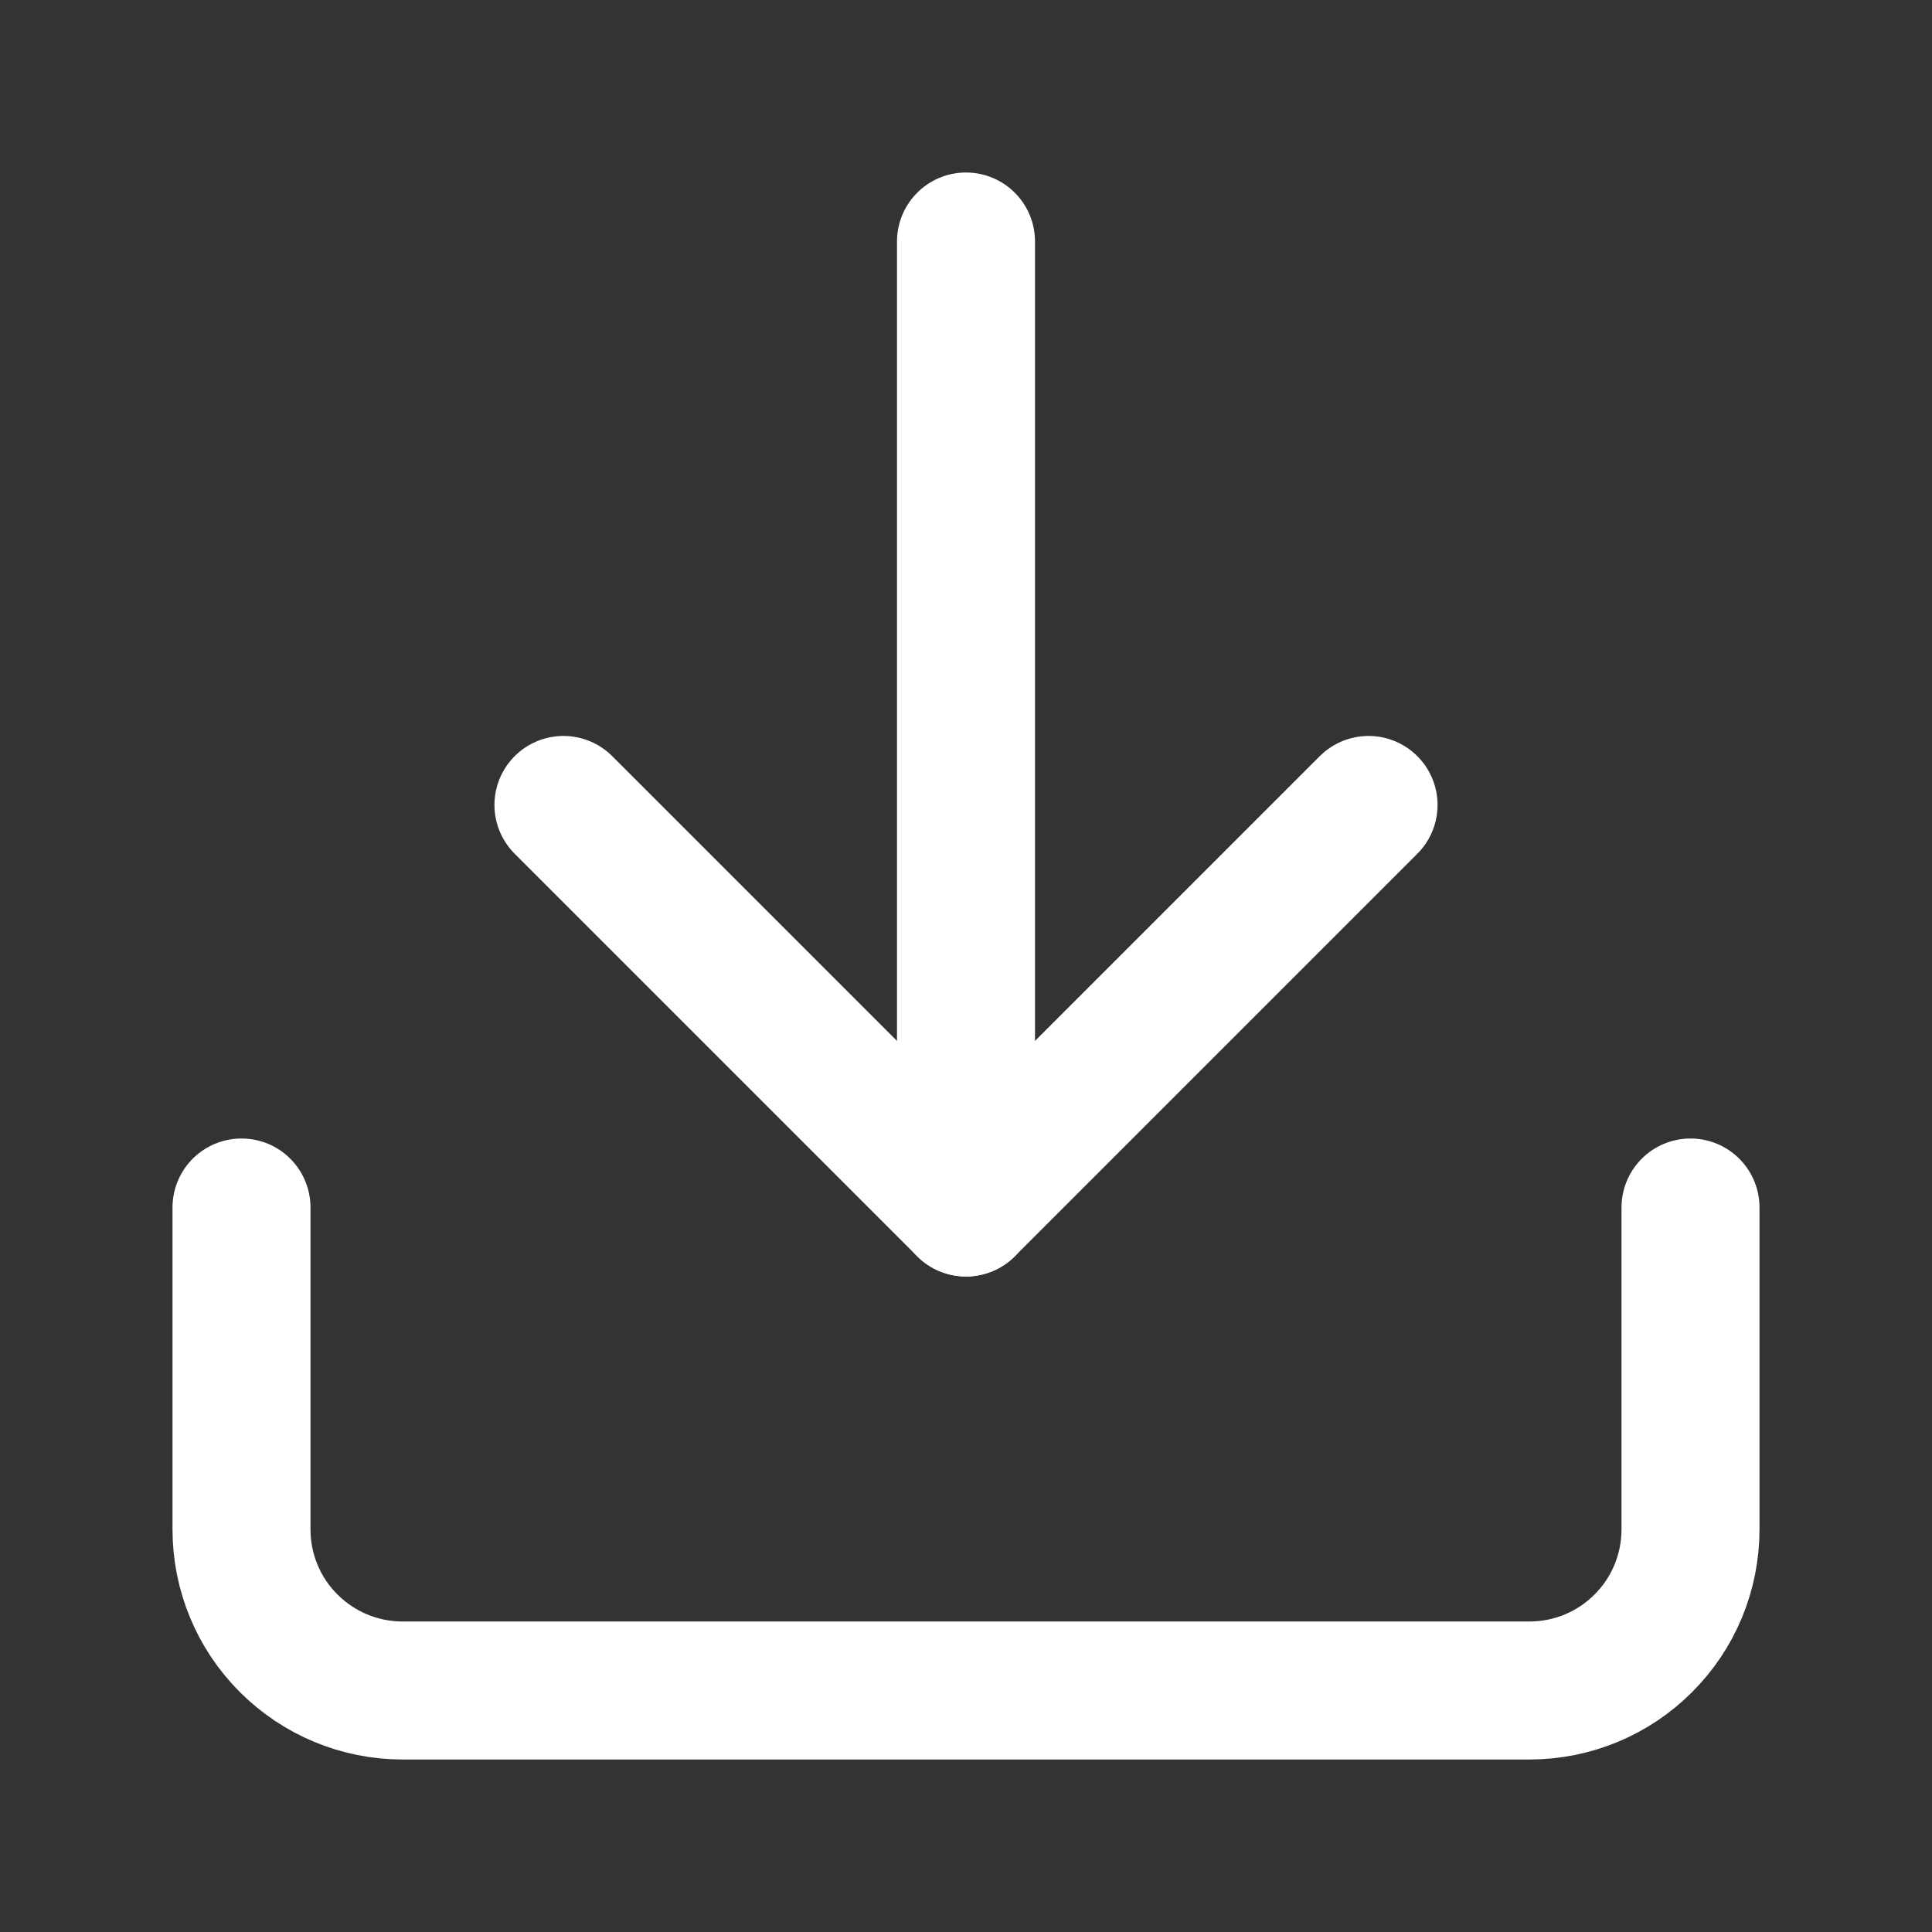 <svg width="14" height="14" viewBox="0 0 14 14" fill="none" xmlns="http://www.w3.org/2000/svg">
<rect x="0" y="0" width="14" height="14" fill="#333333" stroke="none"/>
<path d="M12.25 8.75V11.083C12.25 11.393 12.127 11.69 11.908 11.908C11.69 12.127 11.393 12.25 11.083 12.25H2.917C2.607 12.25 2.311 12.127 2.092 11.908C1.873 11.69 1.75 11.393 1.75 11.083V8.75" stroke="white" stroke-linecap="round" stroke-linejoin="round"/>
<path d="M4.083 5.833L7 8.75L9.917 5.833" stroke="white" stroke-linecap="round" stroke-linejoin="round"/>
<path d="M7 8.75V1.75" stroke="white" stroke-linecap="round" stroke-linejoin="round"/>
</svg>
